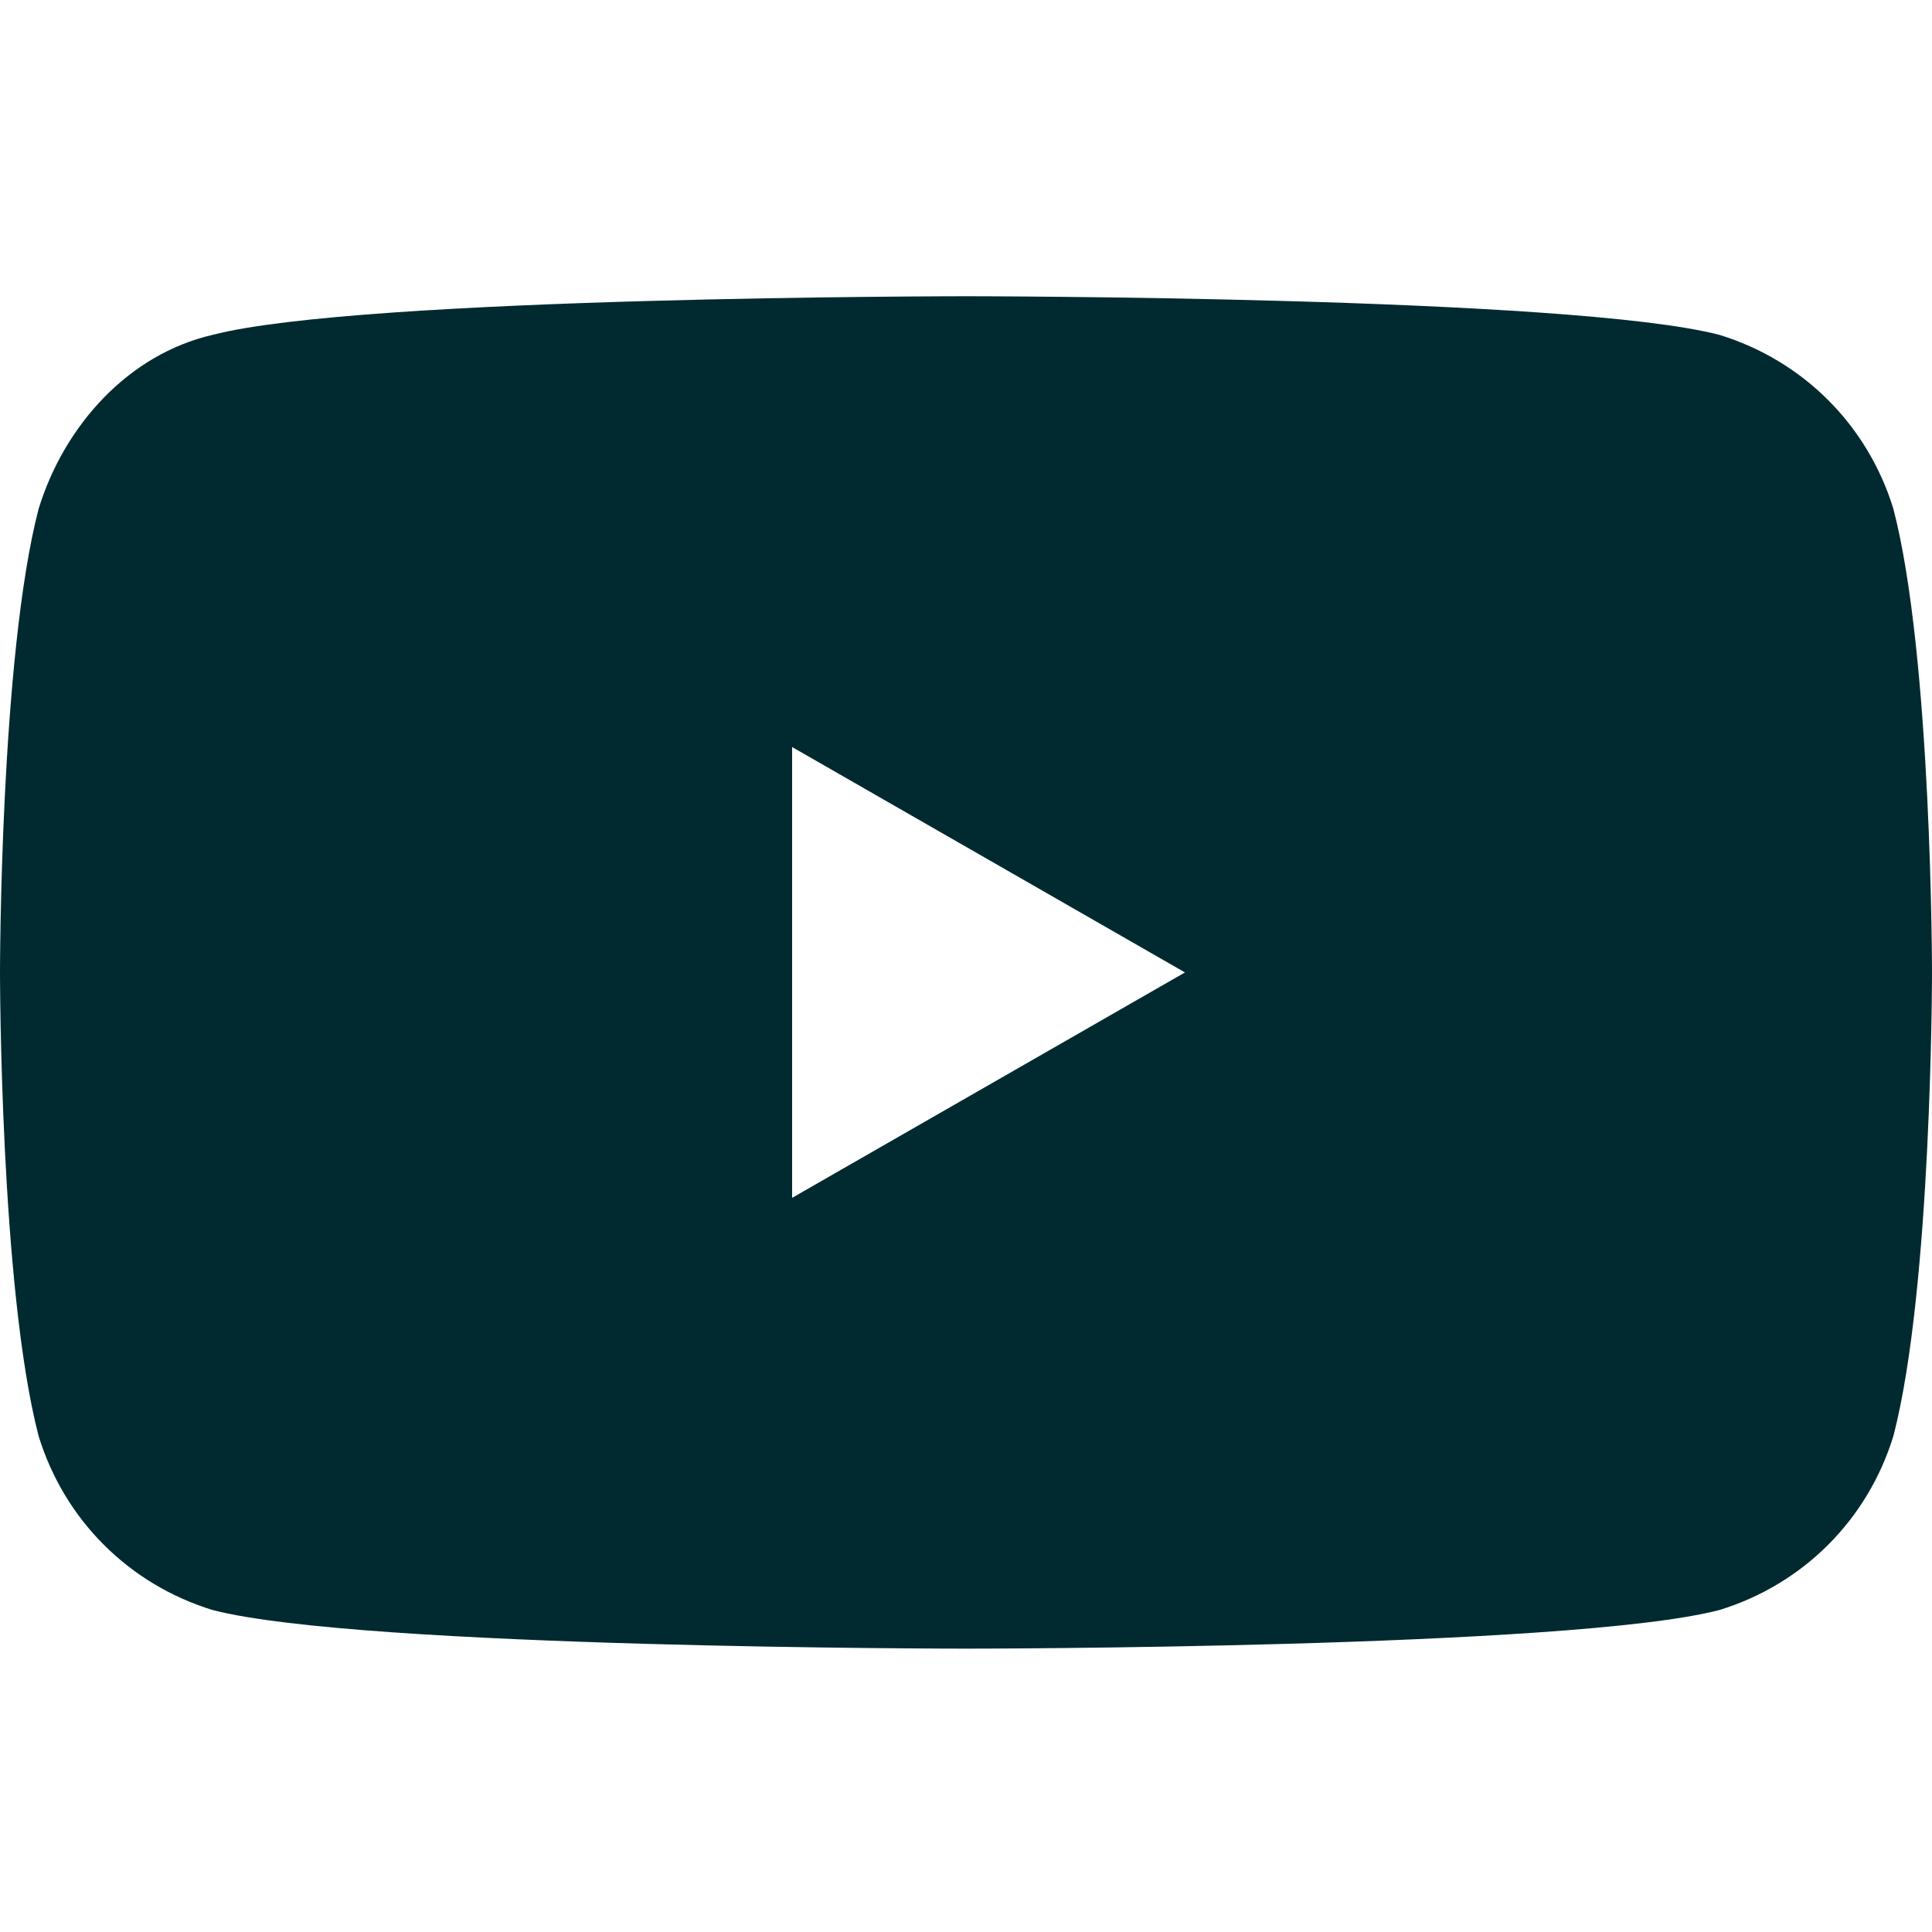 <?xml version="1.0" encoding="utf-8"?>
<!-- Generator: Adobe Illustrator 27.0.0, SVG Export Plug-In . SVG Version: 6.00 Build 0)  -->
<svg version="1.1" id="Layer_1" xmlns="http://www.w3.org/2000/svg" xmlns:xlink="http://www.w3.org/1999/xlink" x="0px" y="0px"
	 viewBox="0 0 30 30" style="enable-background:new 0 0 30 30;" xml:space="preserve">
<style type="text/css">
	.st0{fill-rule:evenodd;clip-rule:evenodd;fill:#002A30;}
</style>
<g id="Youtube">
	<g>
		<path id="Vector" class="st0" d="M26.7,5.2C28,5.6,29,6.6,29.4,7.9c0.6,2.3,0.6,7.2,0.6,7.2s0,4.9-0.6,7.2
			C29,23.6,28,24.6,26.7,25C24.4,25.6,15,25.6,15,25.6s-9.4,0-11.7-0.6C2,24.6,1,23.6,0.6,22.3C0,20,0,15.1,0,15.1s0-4.9,0.6-7.2
			C1,6.6,2,5.5,3.3,5.2C5.6,4.6,15,4.6,15,4.6S24.4,4.6,26.7,5.2z M12.3,11.6l6.1,3.5l-6.1,3.5C12.3,18.6,12.3,11.6,12.3,11.6z"/>
	</g>
</g>
</svg>

